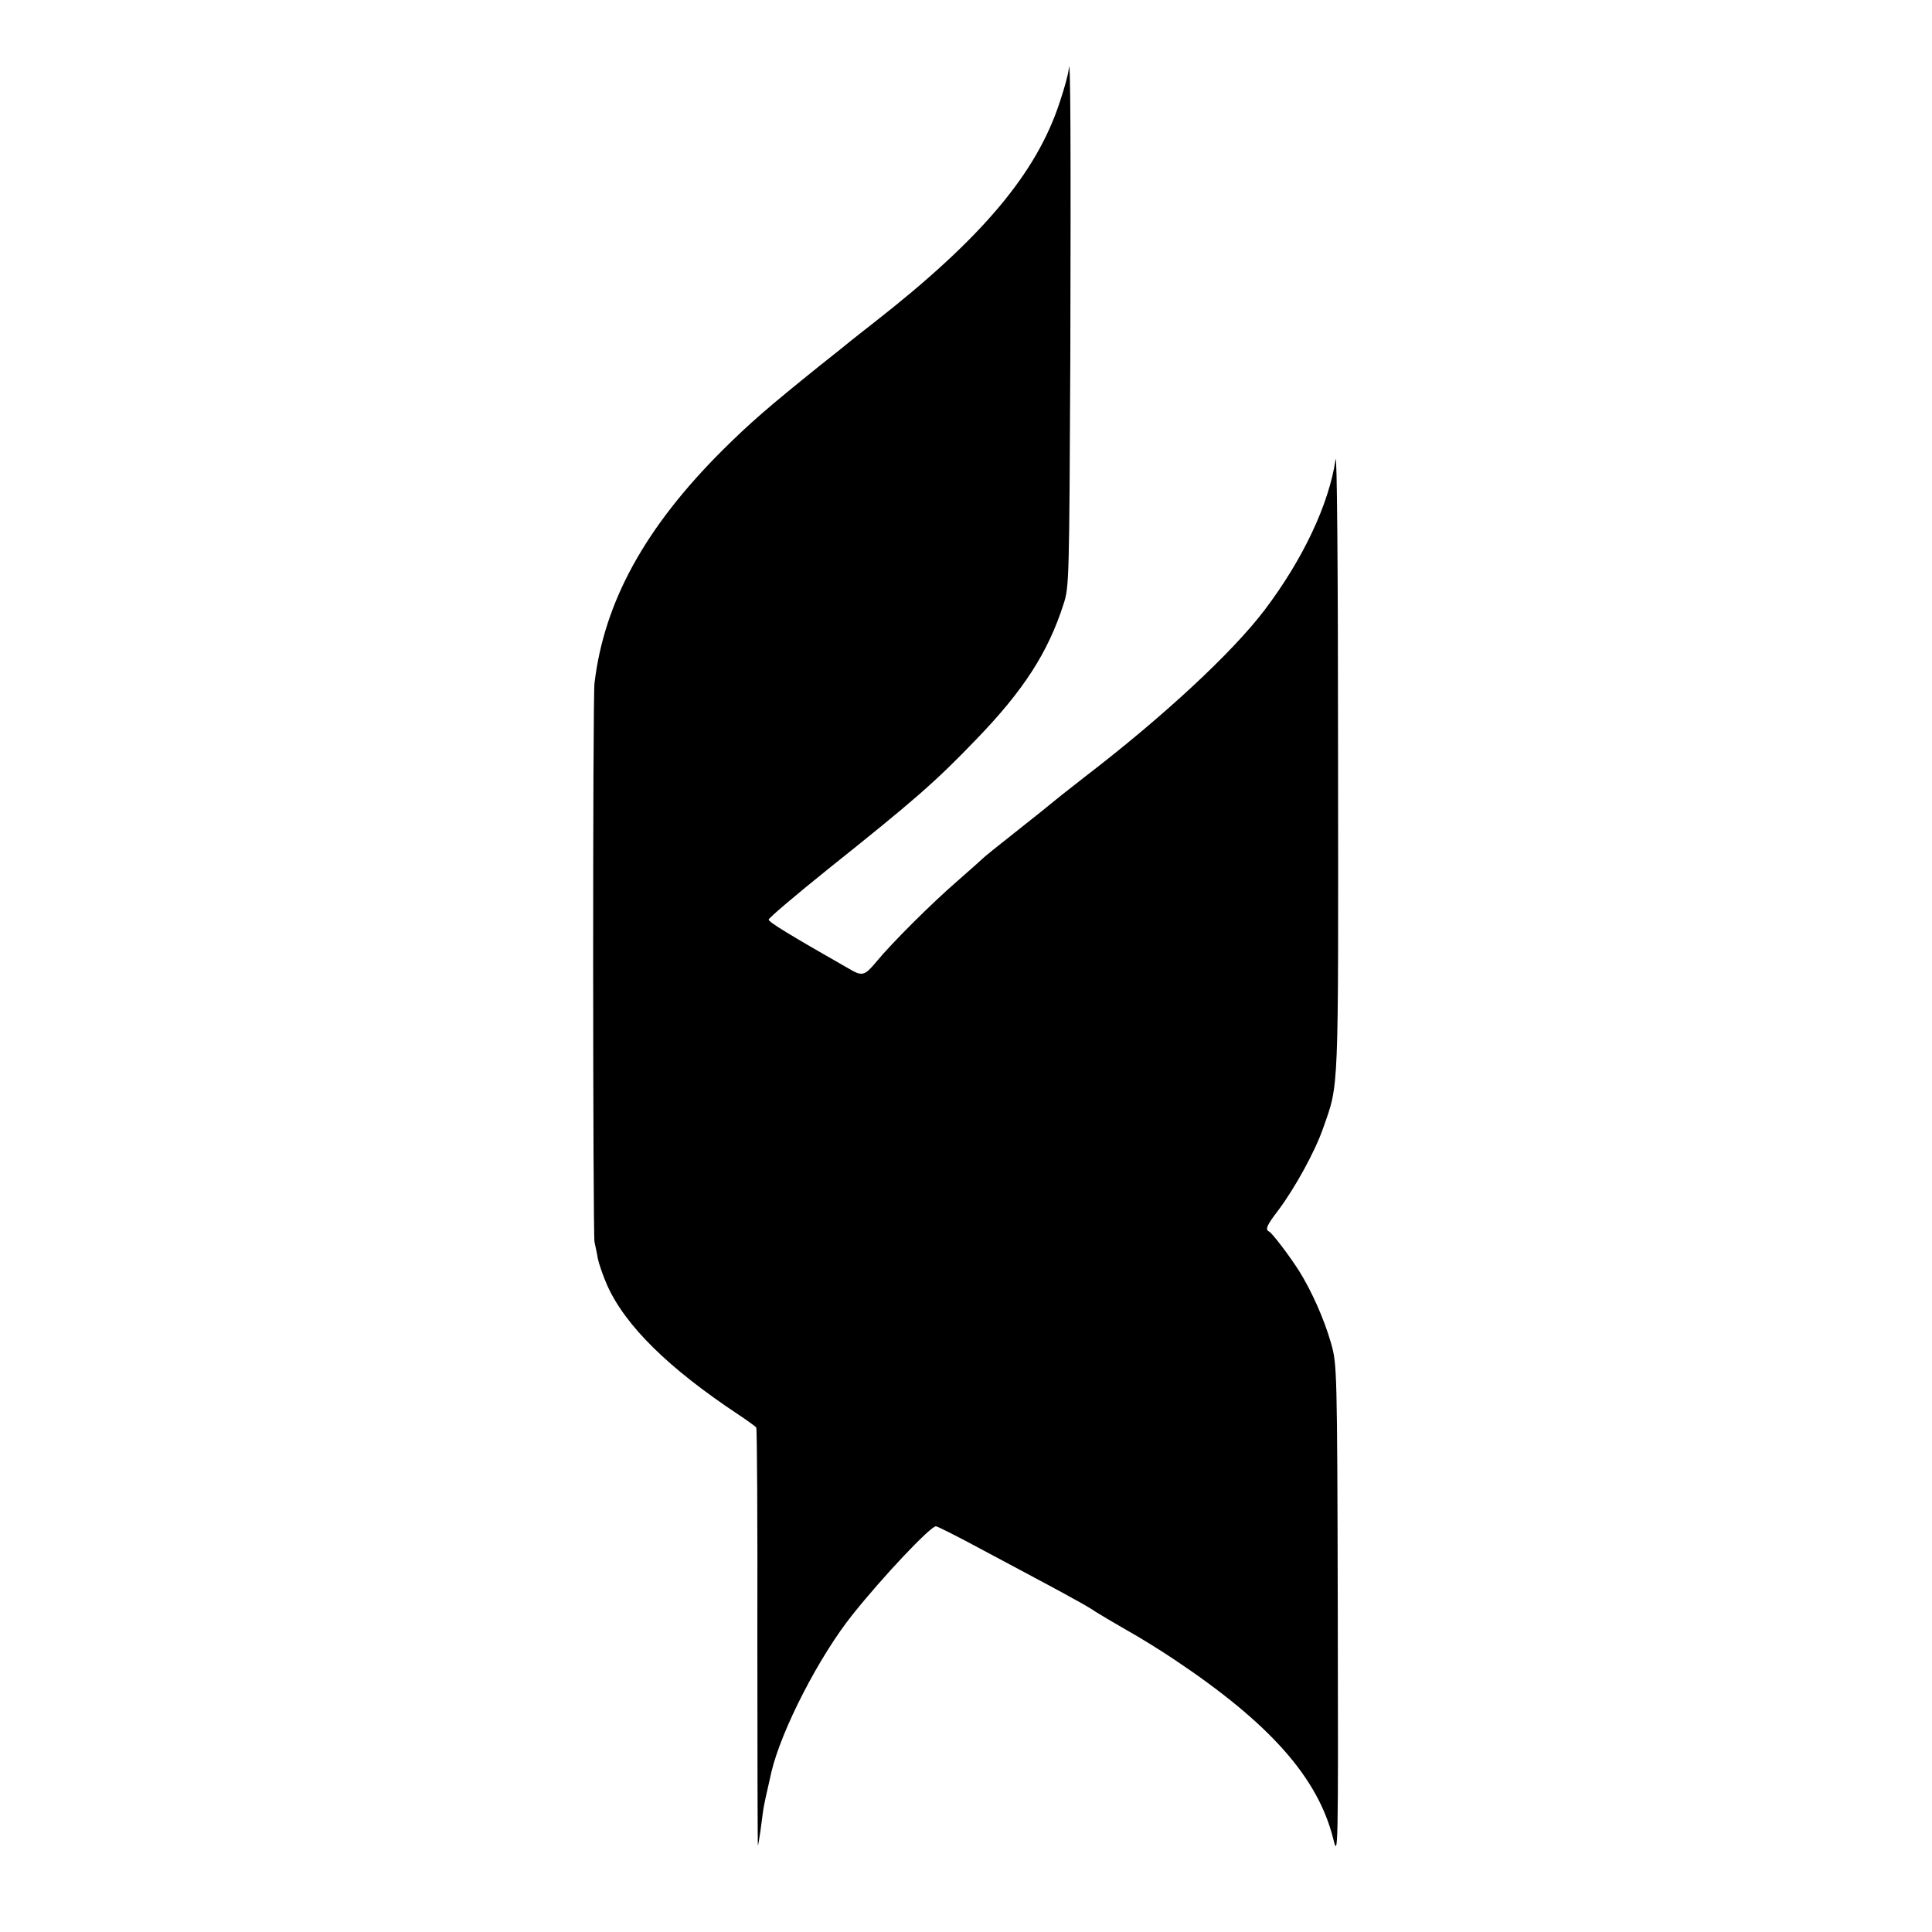<?xml version="1.0" standalone="no"?>
<!DOCTYPE svg PUBLIC "-//W3C//DTD SVG 20010904//EN"
 "http://www.w3.org/TR/2001/REC-SVG-20010904/DTD/svg10.dtd">
<svg version="1.0" xmlns="http://www.w3.org/2000/svg"
 width="700pt" height="700pt" viewBox="0 0 700 700"
 preserveAspectRatio="xMidYMid meet">
<g transform="translate(0,700) scale(0.1,-0.1)"
fill="#000000" stroke="none">
<path d="M3872 6748 c-1 -14 -15 -67 -32 -117 -84 -259 -283 -495 -675 -801
-38 -30 -77 -60 -85 -67 -8 -7 -58 -47 -110 -88 -190 -153 -252 -207 -351
-305 -281 -280 -430 -550 -465 -845 -7 -57 -6 -1995 0 -2025 3 -14 9 -41 12
-60 4 -19 19 -63 34 -97 66 -147 223 -301 475 -468 33 -22 62 -43 65 -47 3 -3
5 -346 4 -762 0 -416 1 -755 2 -753 1 1 5 25 9 52 4 28 8 61 10 75 3 21 10 52
30 140 36 152 173 419 294 570 110 138 282 320 302 320 5 0 73 -34 151 -76
262 -140 293 -156 348 -187 30 -16 66 -37 80 -47 14 -9 63 -38 110 -65 47 -26
126 -75 175 -108 346 -231 521 -428 576 -651 17 -69 18 -48 16 824 -2 888 -3
896 -24 972 -25 88 -70 189 -116 263 -35 55 -98 138 -109 143 -15 7 -8 23 32
75 61 81 134 214 163 297 59 168 56 105 55 1345 0 697 -4 1117 -9 1080 -24
-161 -117 -360 -257 -545 -117 -154 -364 -384 -652 -605 -63 -49 -117 -92
-120 -95 -3 -3 -59 -48 -125 -100 -66 -52 -122 -97 -125 -101 -3 -3 -43 -39
-90 -80 -96 -83 -242 -229 -296 -295 -41 -49 -50 -52 -96 -25 -214 122 -293
170 -293 179 0 6 97 88 215 183 313 250 387 314 537 470 172 178 260 315 316
489 21 63 21 85 25 900 2 743 1 1118 -6 1038z"/>
</g>
</svg>
